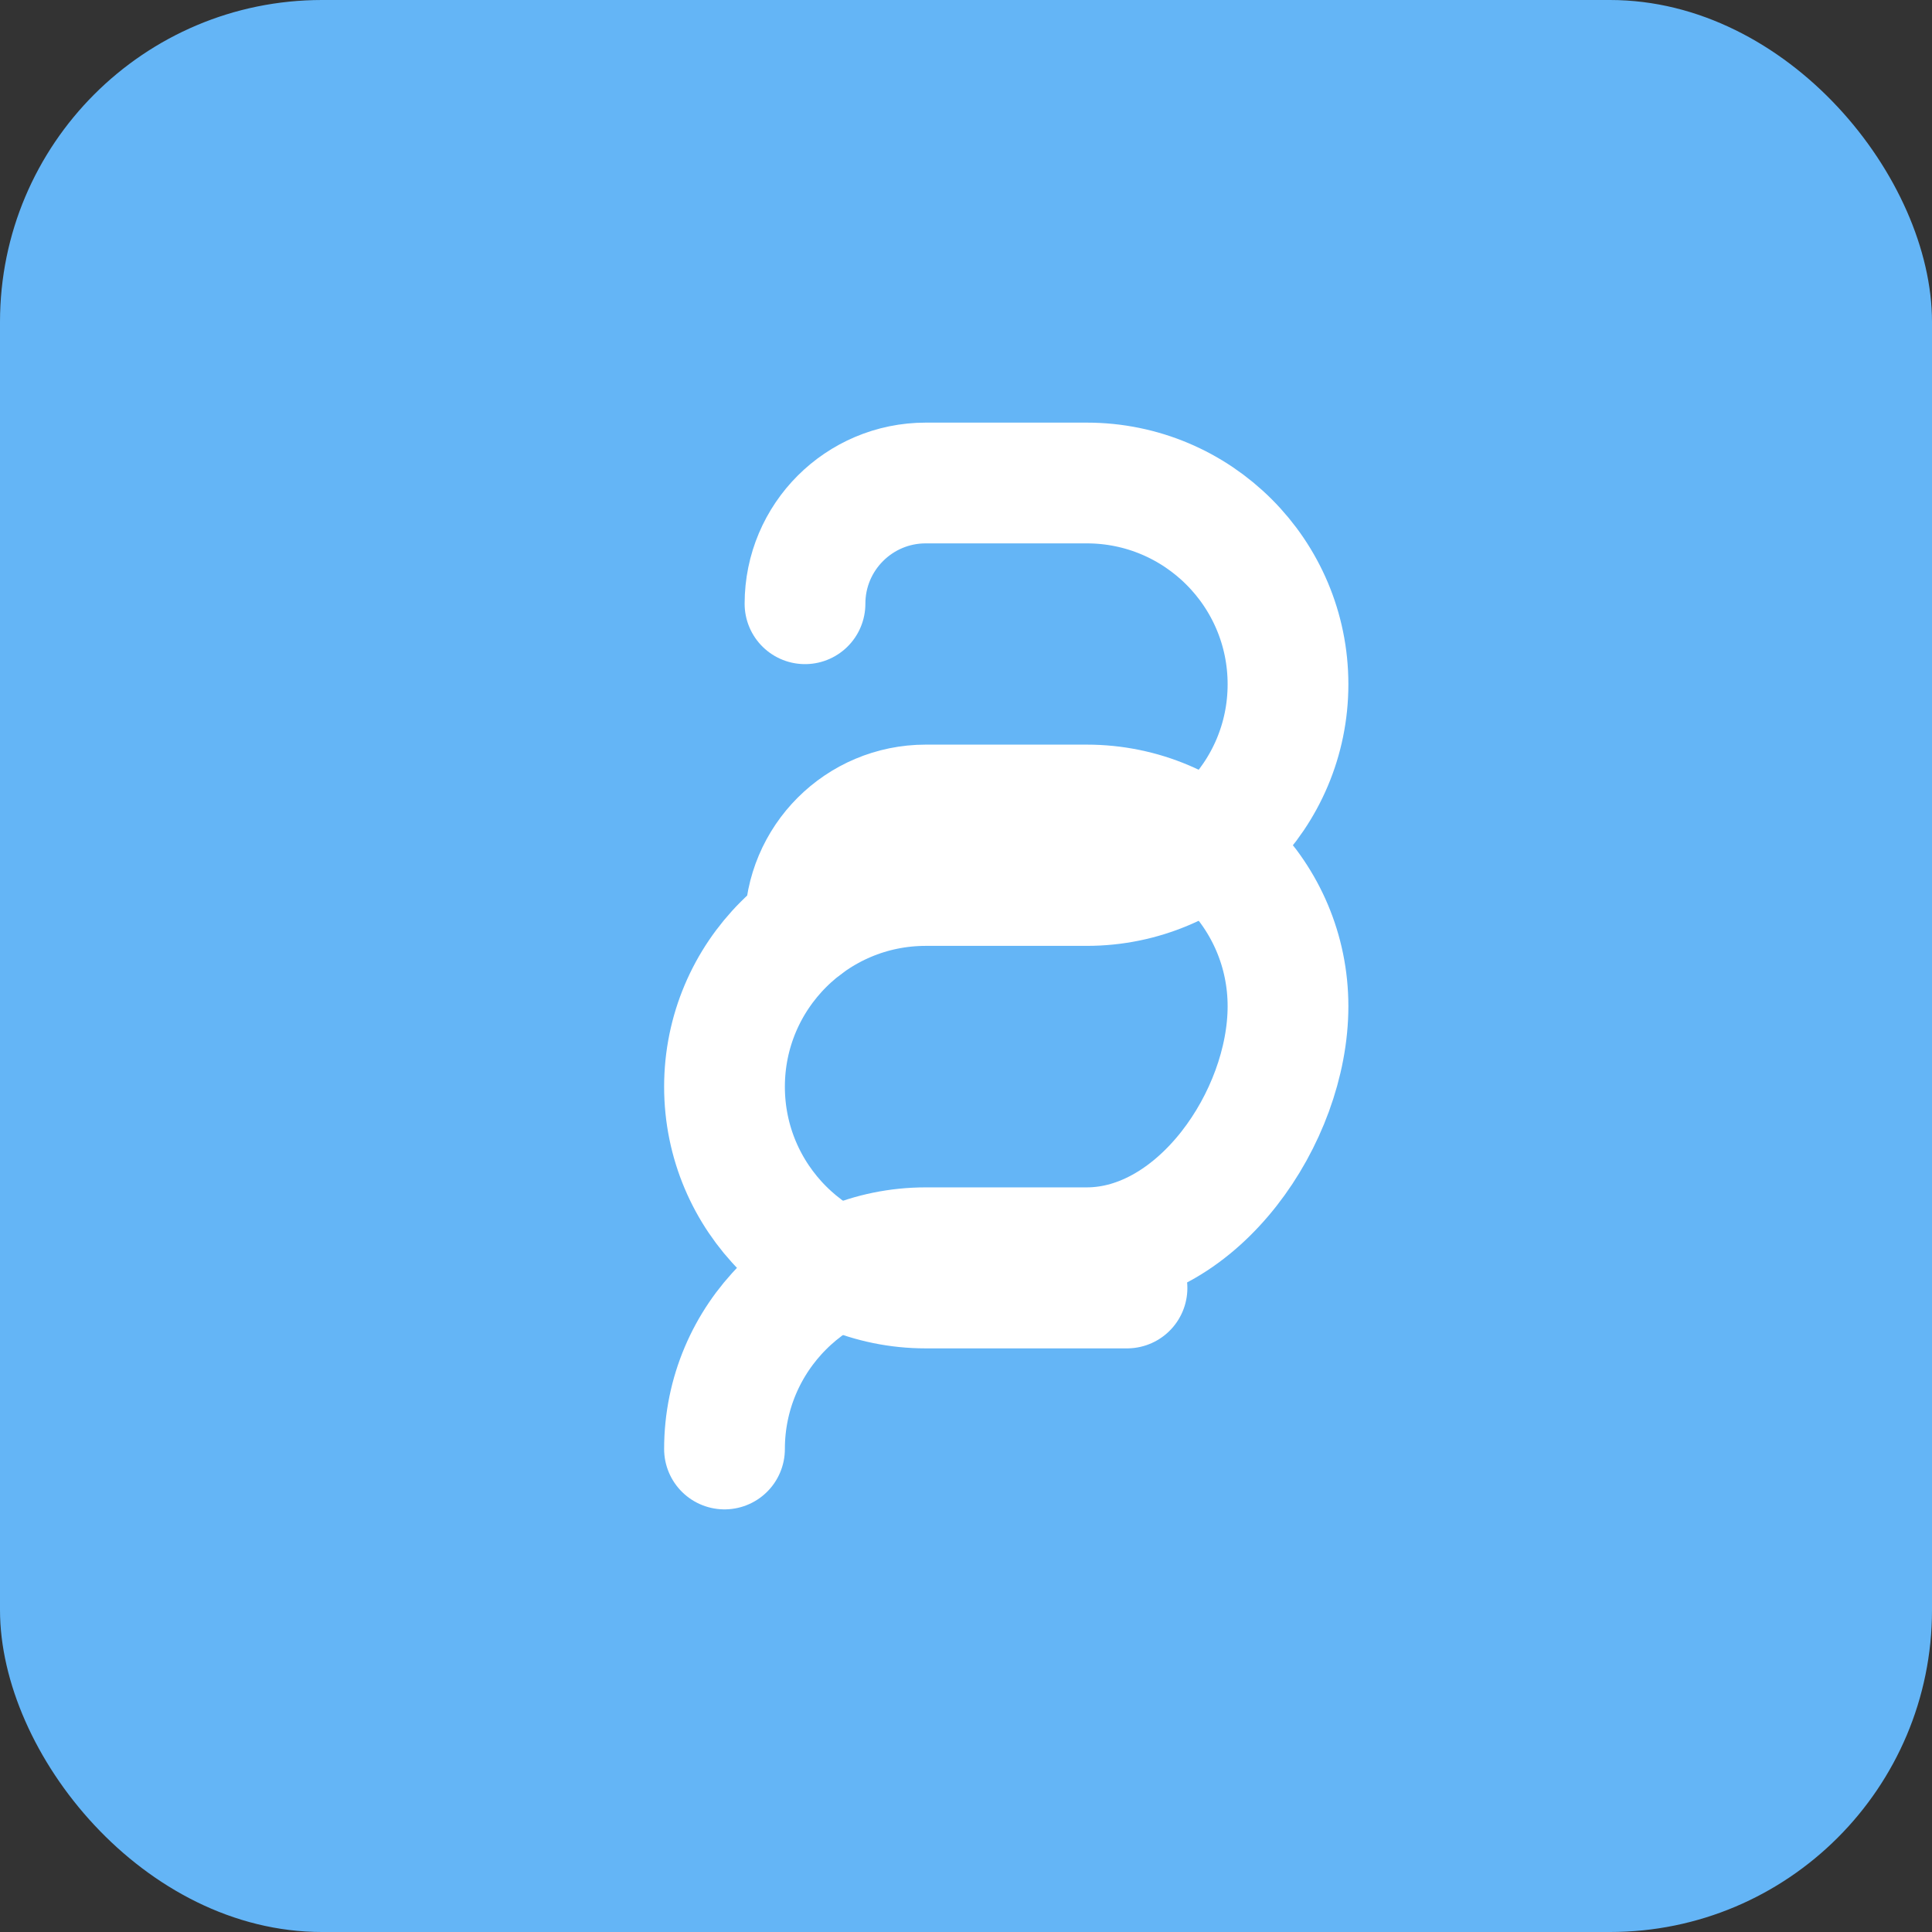 <svg width="48" height="48" viewBox="0 0 48 48" fill="none" xmlns="http://www.w3.org/2000/svg">
  <rect x="0" y="0" width="48" height="48" fill="#333333" stroke="none"/>
  <rect width="48" height="48" rx="8" fill="#64B5F6"/>
  <path d="M20 15C20 13.343 21.343 12 23 12H27C29.761 12 32 14.239 32 17C32 19.761 29.761 22 27 22H23C20.239 22 18 24.239 18 27C18 29.761 20.239 32 23 32H28" stroke="#FFFFFF" stroke-width="3" stroke-linecap="round" stroke-linejoin="round"/>
  <path d="M20 26C20 24.343 21.343 23 23 23H27C29.761 23 32 25.239 32 28C32 30.761 29.761 34 27 34H23C20.239 34 18 36.239 18 39" stroke="#FFFFFF" stroke-width="3" stroke-linecap="round" stroke-linejoin="round" transform="translate(0, -3)"/>
</svg>
